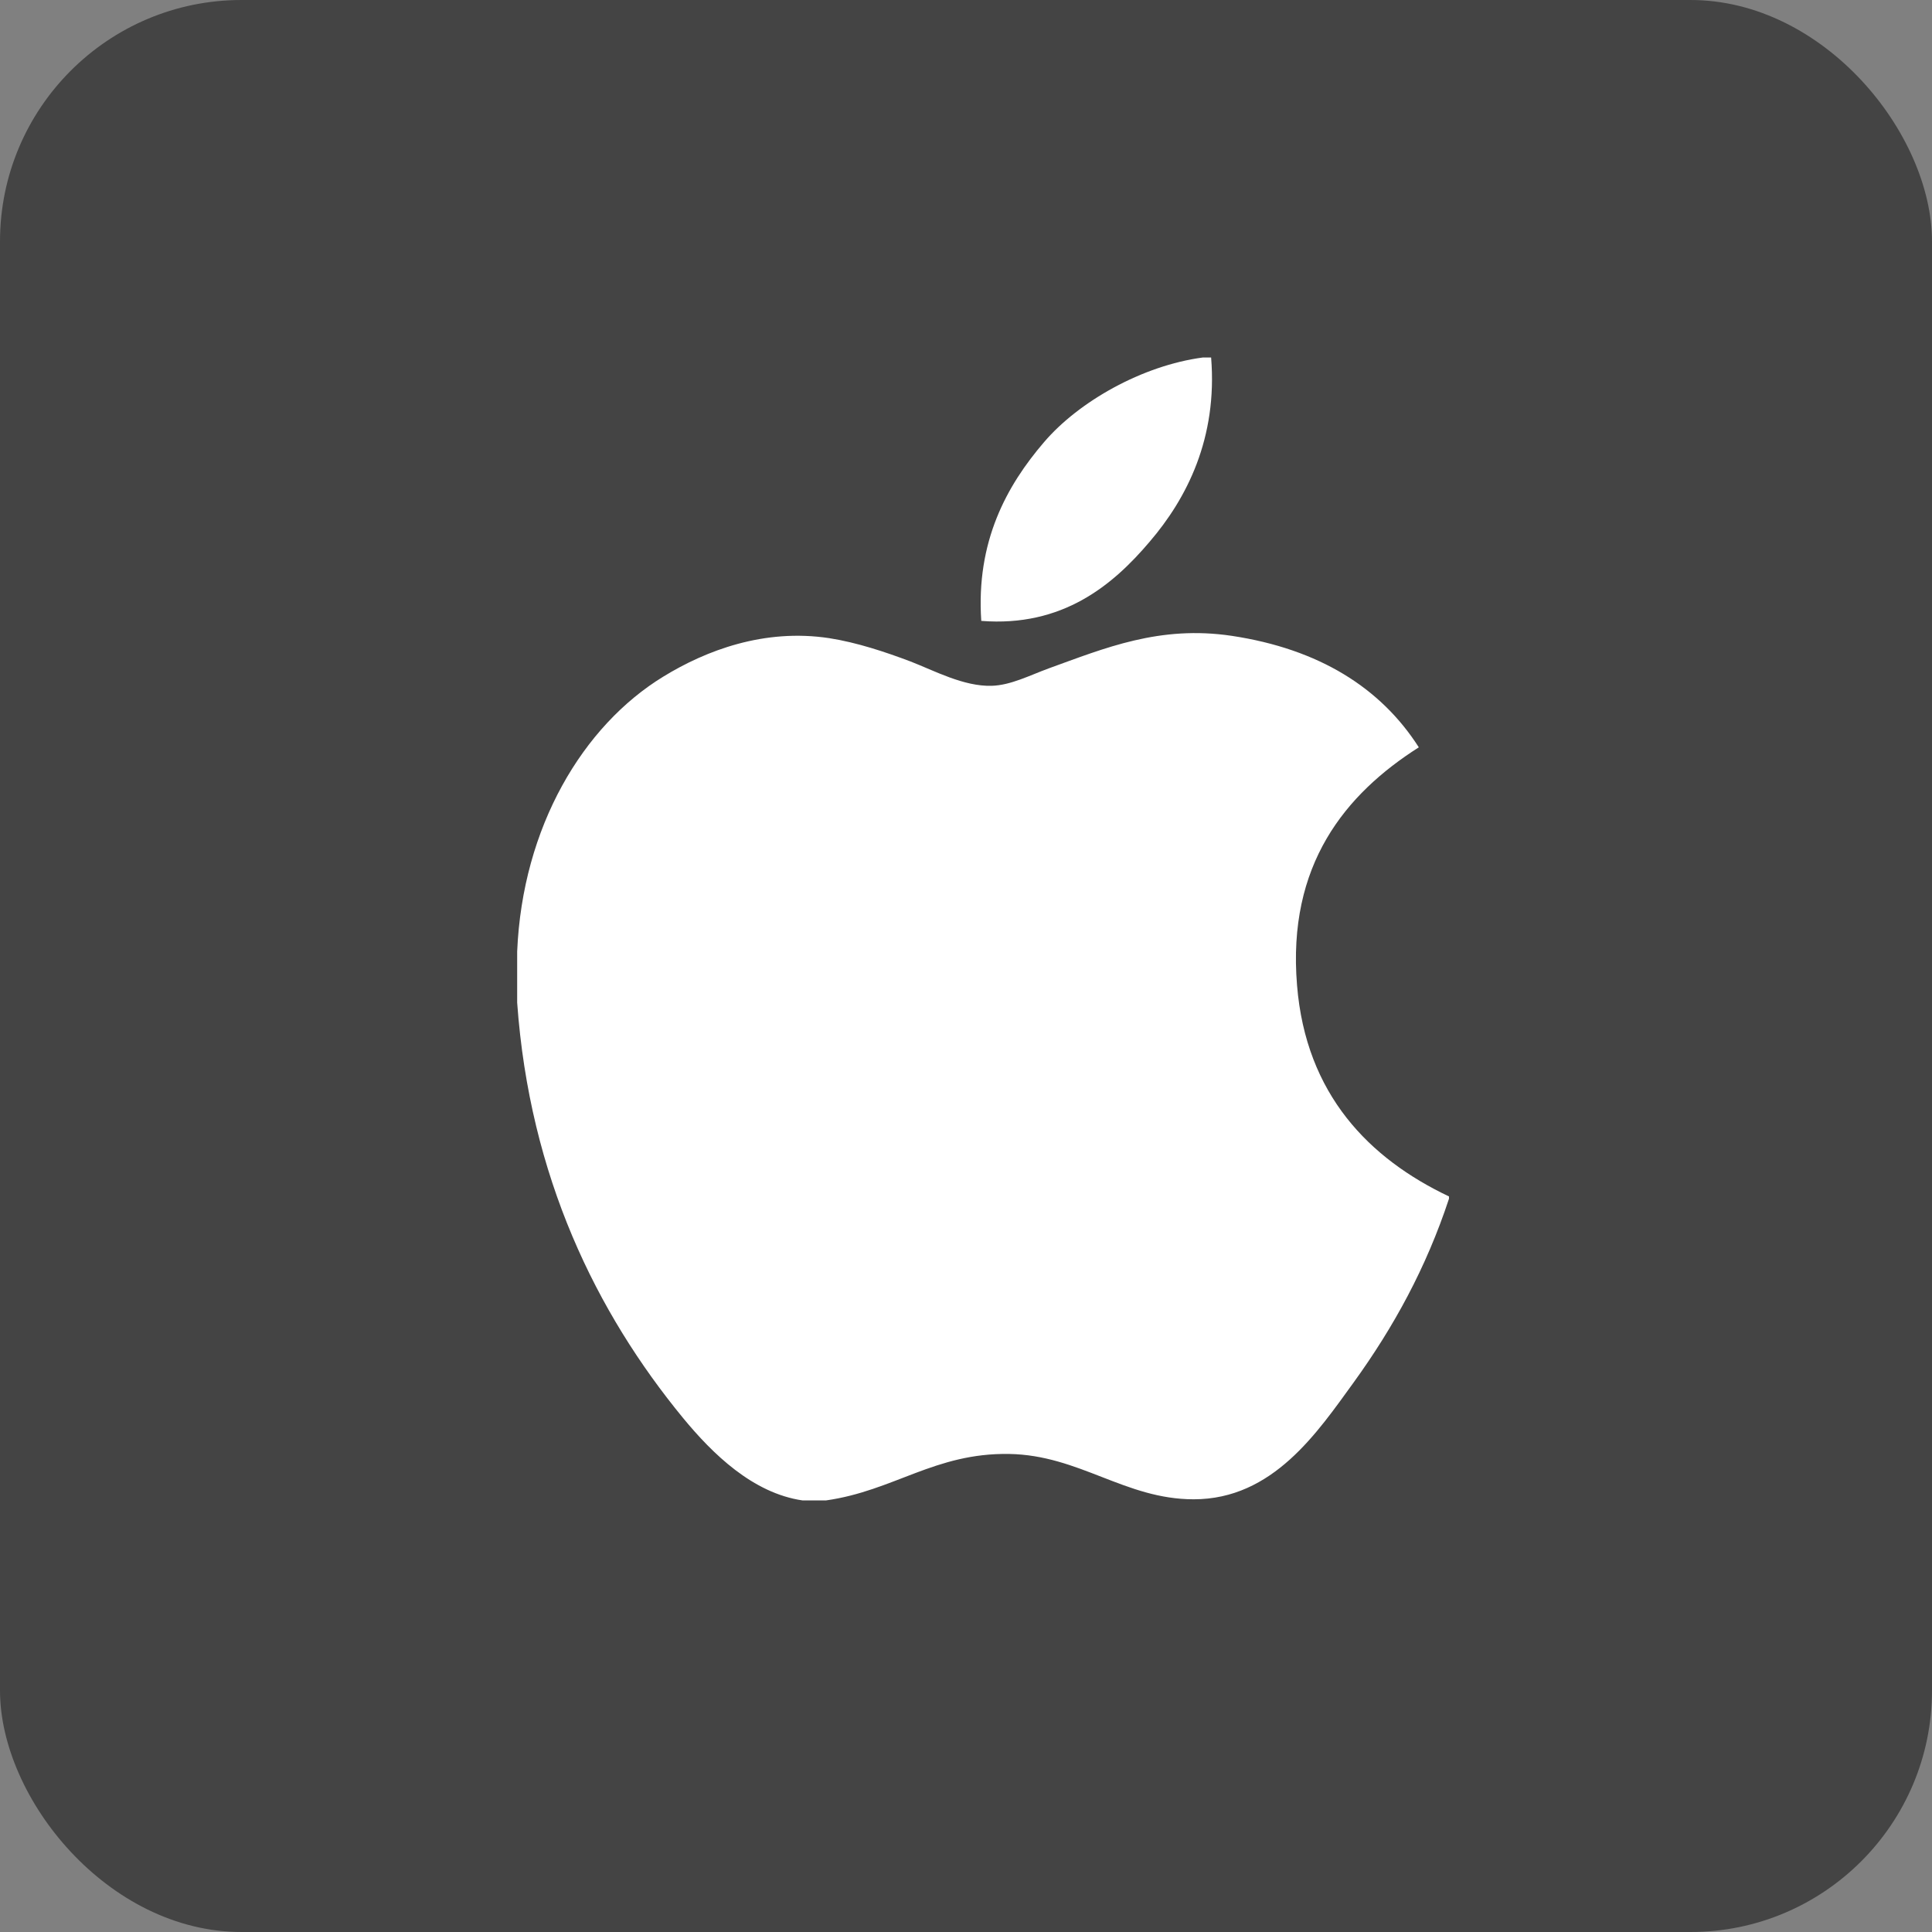 <svg width="32" height="32" viewBox="0 0 32 32" fill="none" xmlns="http://www.w3.org/2000/svg">
<rect x="0" y="0" width="32" height="32" fill="#808080" stroke="none"/>
<rect width="32" height="32" rx="4" fill="#444444"/>
<path d="M19.925 5.921C19.969 5.921 20.013 5.921 20.06 5.921C20.168 7.256 19.659 8.254 19.039 8.976C18.431 9.693 17.599 10.389 16.253 10.284C16.164 8.968 16.674 8.044 17.293 7.323C17.866 6.652 18.918 6.054 19.925 5.921Z" fill="white"/>
<path d="M24 19.817C24 19.83 24 19.842 24 19.854C23.622 21 23.082 21.982 22.424 22.893C21.823 23.72 21.086 24.833 19.771 24.833C18.635 24.833 17.88 24.102 16.715 24.082C15.483 24.062 14.806 24.693 13.679 24.852C13.55 24.852 13.421 24.852 13.295 24.852C12.468 24.733 11.8 24.077 11.314 23.487C9.88 21.743 8.772 19.49 8.566 16.607C8.566 16.325 8.566 16.043 8.566 15.76C8.653 13.697 9.656 12.019 10.988 11.206C11.692 10.774 12.658 10.406 13.735 10.57C14.196 10.642 14.668 10.8 15.081 10.956C15.472 11.107 15.962 11.373 16.426 11.359C16.74 11.35 17.053 11.187 17.369 11.071C18.297 10.736 19.207 10.352 20.405 10.532C21.846 10.75 22.868 11.39 23.5 12.378C22.282 13.153 21.318 14.322 21.483 16.318C21.629 18.131 22.683 19.192 24 19.817Z" fill="white"/>
</svg>
